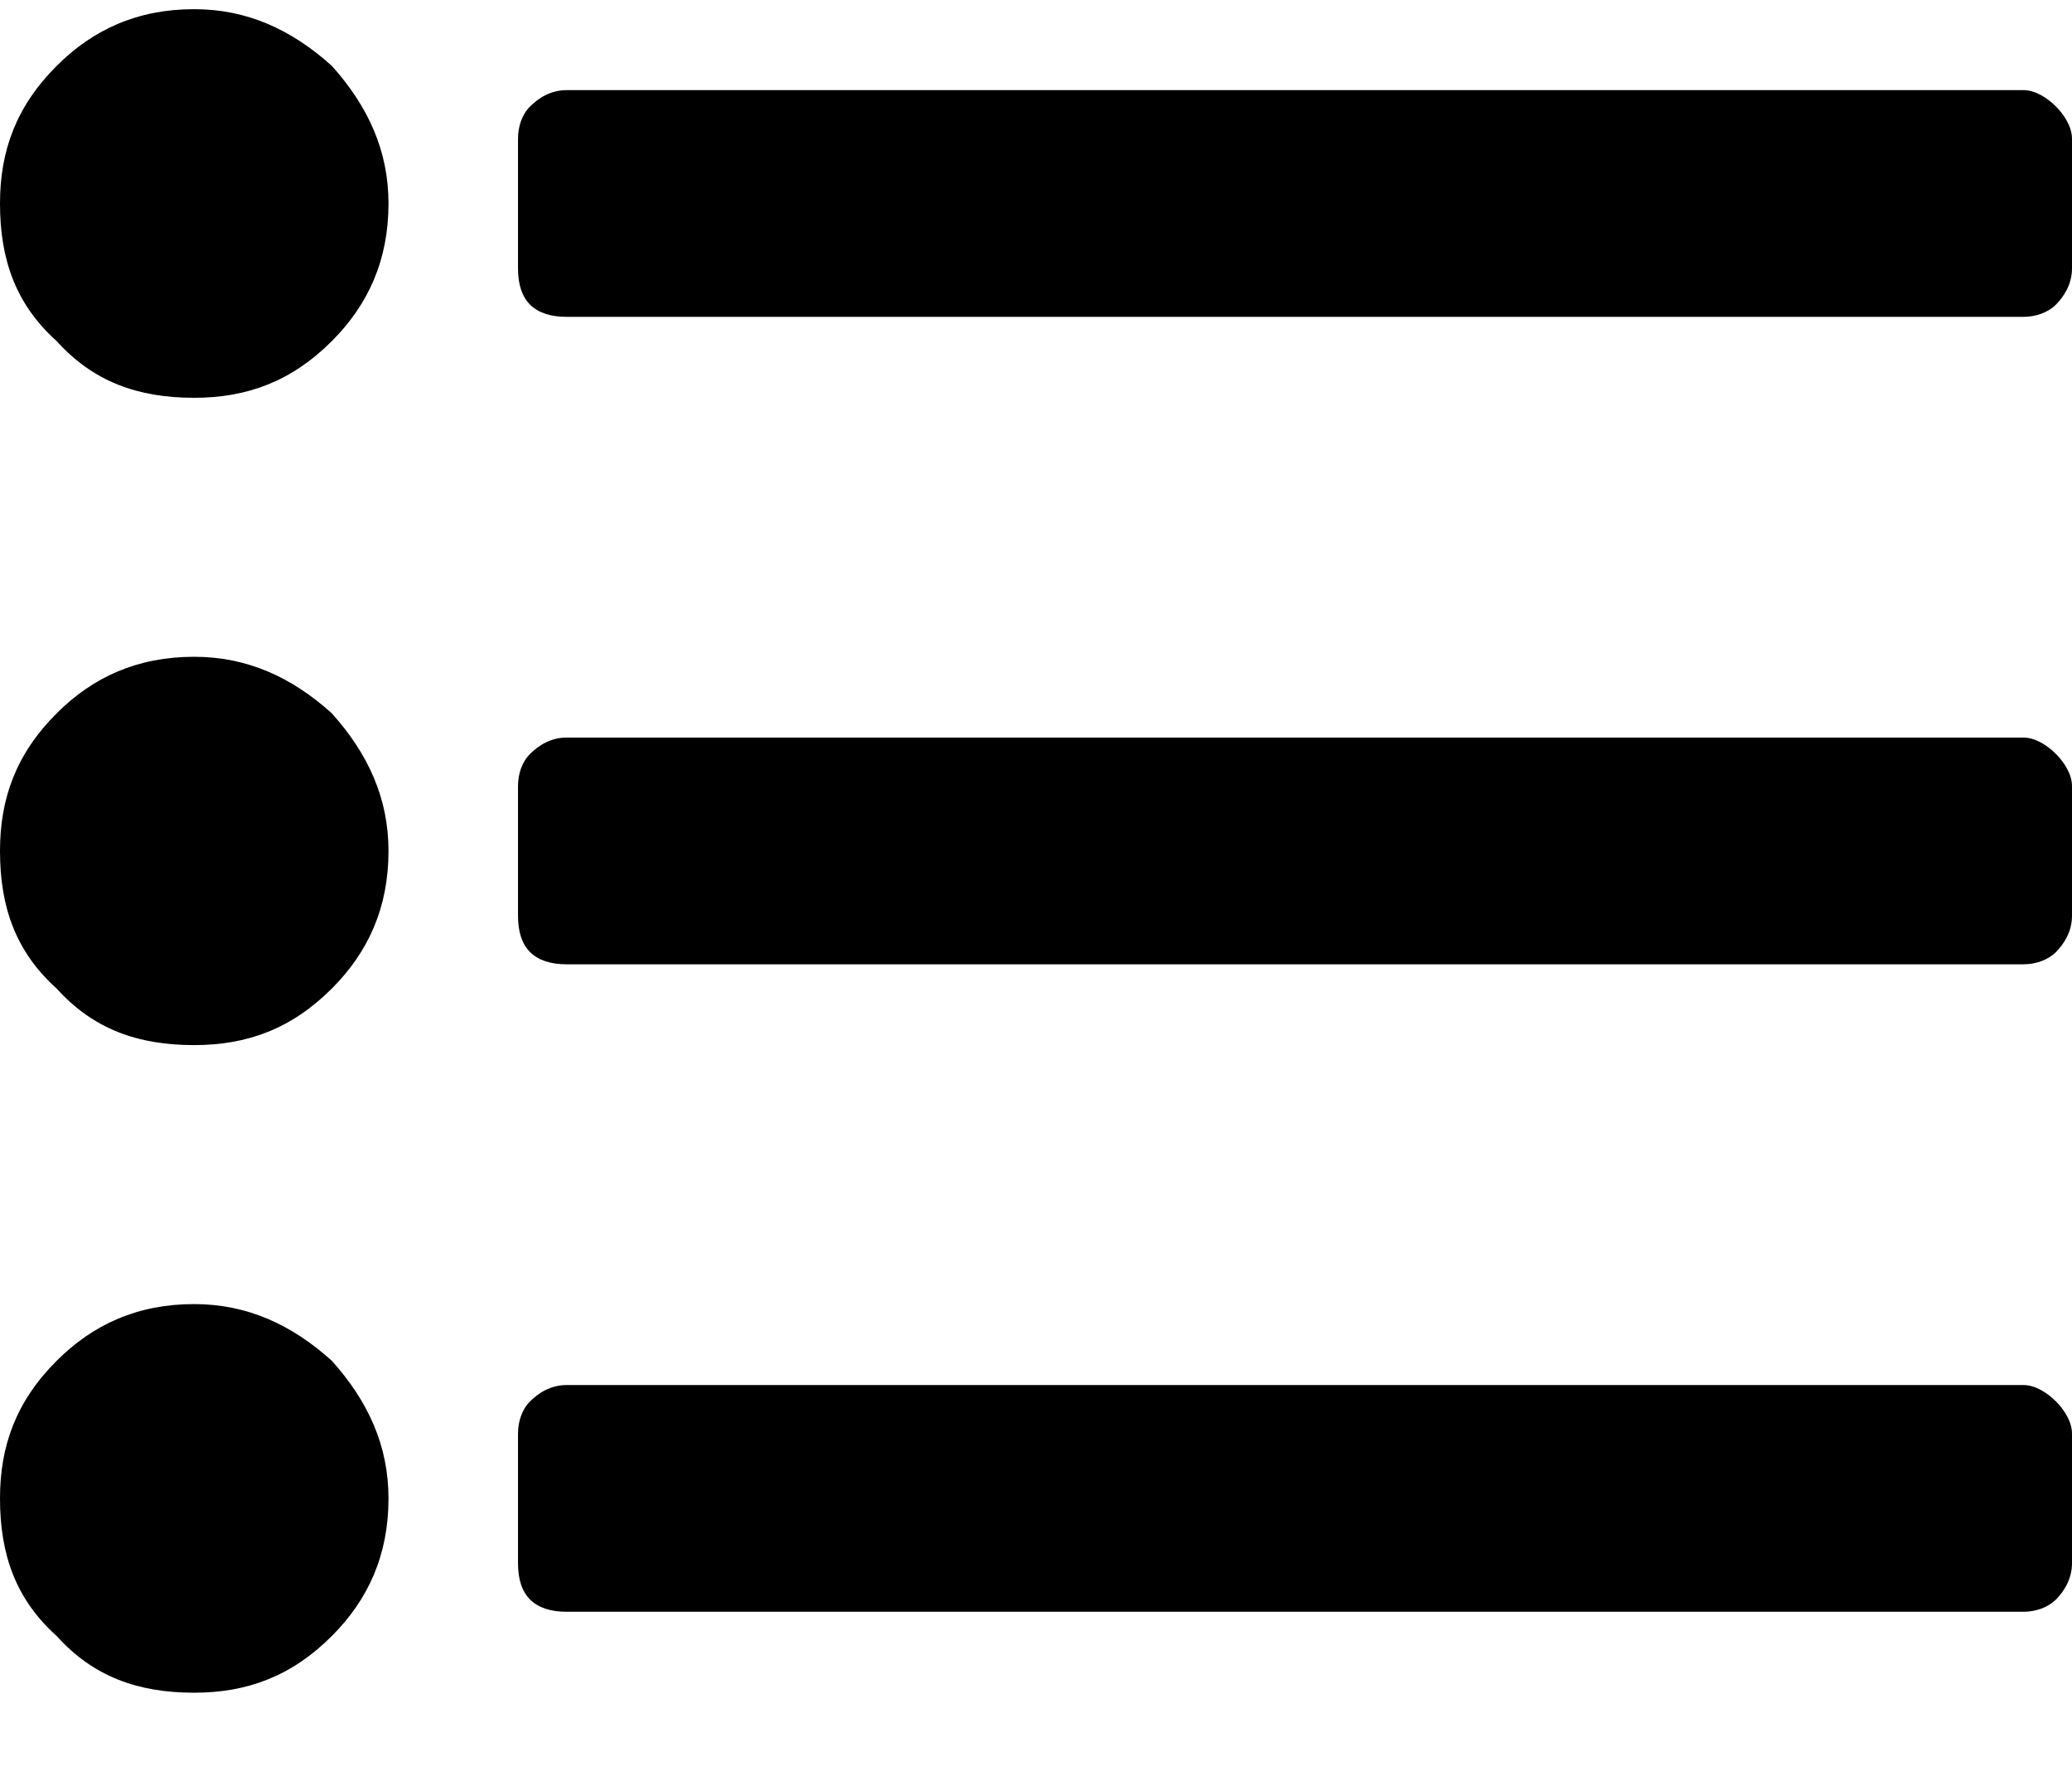<?xml version="1.0" encoding="UTF-8"?> <svg xmlns="http://www.w3.org/2000/svg" width="14" height="12" viewBox="0 0 14 12" fill="none"><path d="M2.625 1.375C2.625 1.02 2.488 0.719 2.242 0.445C1.969 0.199 1.668 0.062 1.312 0.062C0.93 0.062 0.629 0.199 0.383 0.445C0.109 0.719 0 1.02 0 1.375C0 1.758 0.109 2.059 0.383 2.305C0.629 2.578 0.93 2.688 1.312 2.688C1.668 2.688 1.969 2.578 2.242 2.305C2.488 2.059 2.625 1.758 2.625 1.375ZM1.312 4.438C1.668 4.438 1.969 4.574 2.242 4.82C2.488 5.094 2.625 5.395 2.625 5.75C2.625 6.133 2.488 6.434 2.242 6.68C1.969 6.953 1.668 7.062 1.312 7.062C0.93 7.062 0.629 6.953 0.383 6.68C0.109 6.434 0 6.133 0 5.75C0 5.395 0.109 5.094 0.383 4.82C0.629 4.574 0.93 4.438 1.312 4.438ZM1.312 8.812C1.668 8.812 1.969 8.949 2.242 9.195C2.488 9.469 2.625 9.77 2.625 10.125C2.625 10.508 2.488 10.809 2.242 11.055C1.969 11.328 1.668 11.438 1.312 11.438C0.93 11.438 0.629 11.328 0.383 11.055C0.109 10.809 0 10.508 0 10.125C0 9.77 0.109 9.469 0.383 9.195C0.629 8.949 0.93 8.812 1.312 8.812ZM14 1.812C14 1.922 13.945 2.004 13.891 2.059C13.836 2.113 13.754 2.141 13.672 2.141H3.828C3.719 2.141 3.637 2.113 3.582 2.059C3.527 2.004 3.5 1.922 3.5 1.812V0.938C3.5 0.855 3.527 0.773 3.582 0.719C3.637 0.664 3.719 0.609 3.828 0.609H13.672C13.754 0.609 13.836 0.664 13.891 0.719C13.945 0.773 14 0.855 14 0.938V1.812ZM14 6.188C14 6.297 13.945 6.379 13.891 6.434C13.836 6.488 13.754 6.516 13.672 6.516H3.828C3.719 6.516 3.637 6.488 3.582 6.434C3.527 6.379 3.5 6.297 3.5 6.188V5.312C3.5 5.23 3.527 5.148 3.582 5.094C3.637 5.039 3.719 4.984 3.828 4.984H13.672C13.754 4.984 13.836 5.039 13.891 5.094C13.945 5.148 14 5.23 14 5.312V6.188ZM14 10.562C14 10.672 13.945 10.754 13.891 10.809C13.836 10.863 13.754 10.891 13.672 10.891H3.828C3.719 10.891 3.637 10.863 3.582 10.809C3.527 10.754 3.5 10.672 3.5 10.562V9.688C3.5 9.605 3.527 9.523 3.582 9.469C3.637 9.414 3.719 9.359 3.828 9.359H13.672C13.754 9.359 13.836 9.414 13.891 9.469C13.945 9.523 14 9.605 14 9.688V10.562Z" fill="black"></path></svg> 